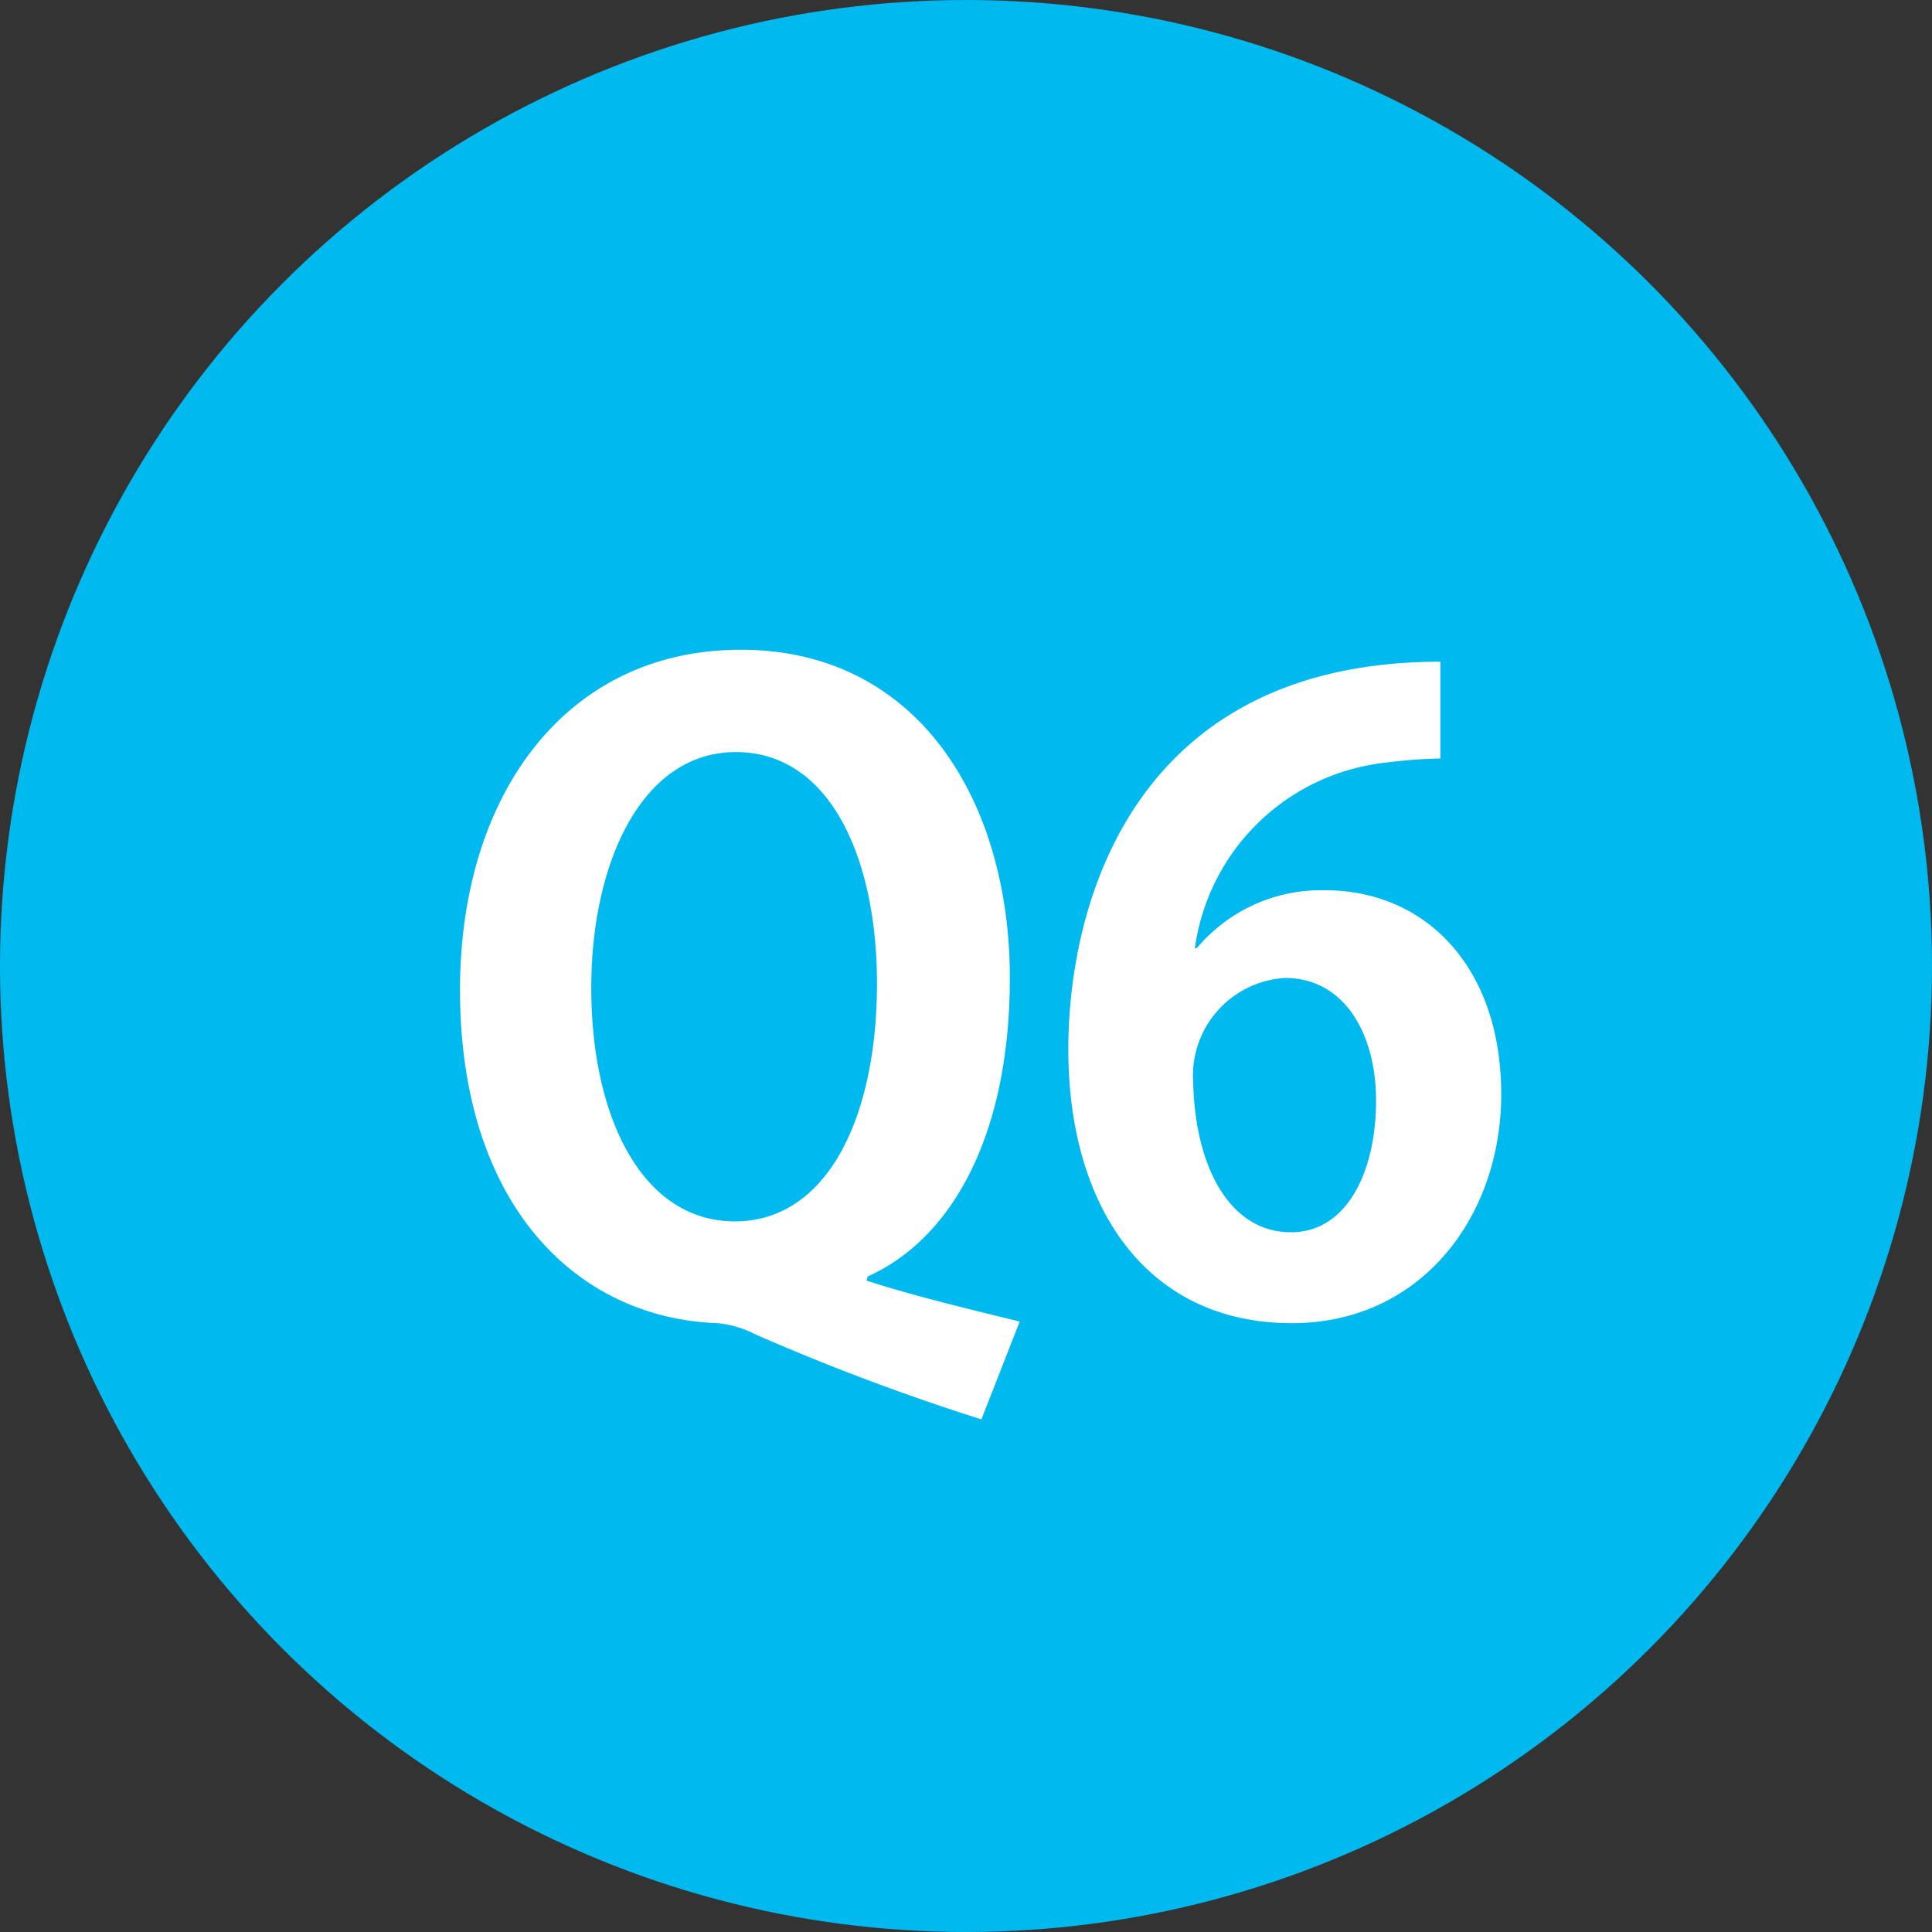 <svg xmlns="http://www.w3.org/2000/svg" viewBox="0 0 72.7 72.7"><rect x="0" y="0" width="72.7" height="72.7" fill="#333333" stroke="none"/><defs><style>.cls-1{fill:#00b9ef;}.cls-2{fill:#fff;}</style></defs><g id="レイヤー_2" data-name="レイヤー 2"><g id="レイヤー_1-2" data-name="レイヤー 1"><circle class="cls-1" cx="36.35" cy="36.35" r="36.35"/><path class="cls-2" d="M32.61,48.19c1.89.61,3.94,1.09,5.76,1.54l-1.44,3.68a85.62,85.62,0,0,1-8.51-3.2A3.85,3.85,0,0,0,27,49.79c-5.31-.19-9.69-4.45-9.69-12.54,0-7.36,4-12.8,10.56-12.8C34.57,24.45,38,30.18,38,36.8c0,6-2.24,9.85-5.35,11.23Zm-10.36-11c0,4.86,1.92,8.77,5.4,8.77S33,42.05,33,37c0-4.64-1.73-8.7-5.31-8.7S22.25,32.54,22.25,37.15Z"/><path class="cls-2" d="M45.06,35.65a6.1,6.1,0,0,1,4.8-2.15c3.75,0,6.63,2.85,6.63,7.68,0,4.58-3,8.61-7.88,8.61-5.47,0-8.41-4.38-8.41-10.3,0-5.54,2.49-14.59,14-14.59v3.64a19.41,19.41,0,0,0-2.08.16,8.14,8.14,0,0,0-7.16,7Zm6.72,5.76c0-2.53-1.21-4.61-3.42-4.61a3.68,3.68,0,0,0-3.46,3.94c.07,3.13,1.35,5.63,3.68,5.63C50.66,46.37,51.78,44.13,51.78,41.41Z"/></g></g></svg>